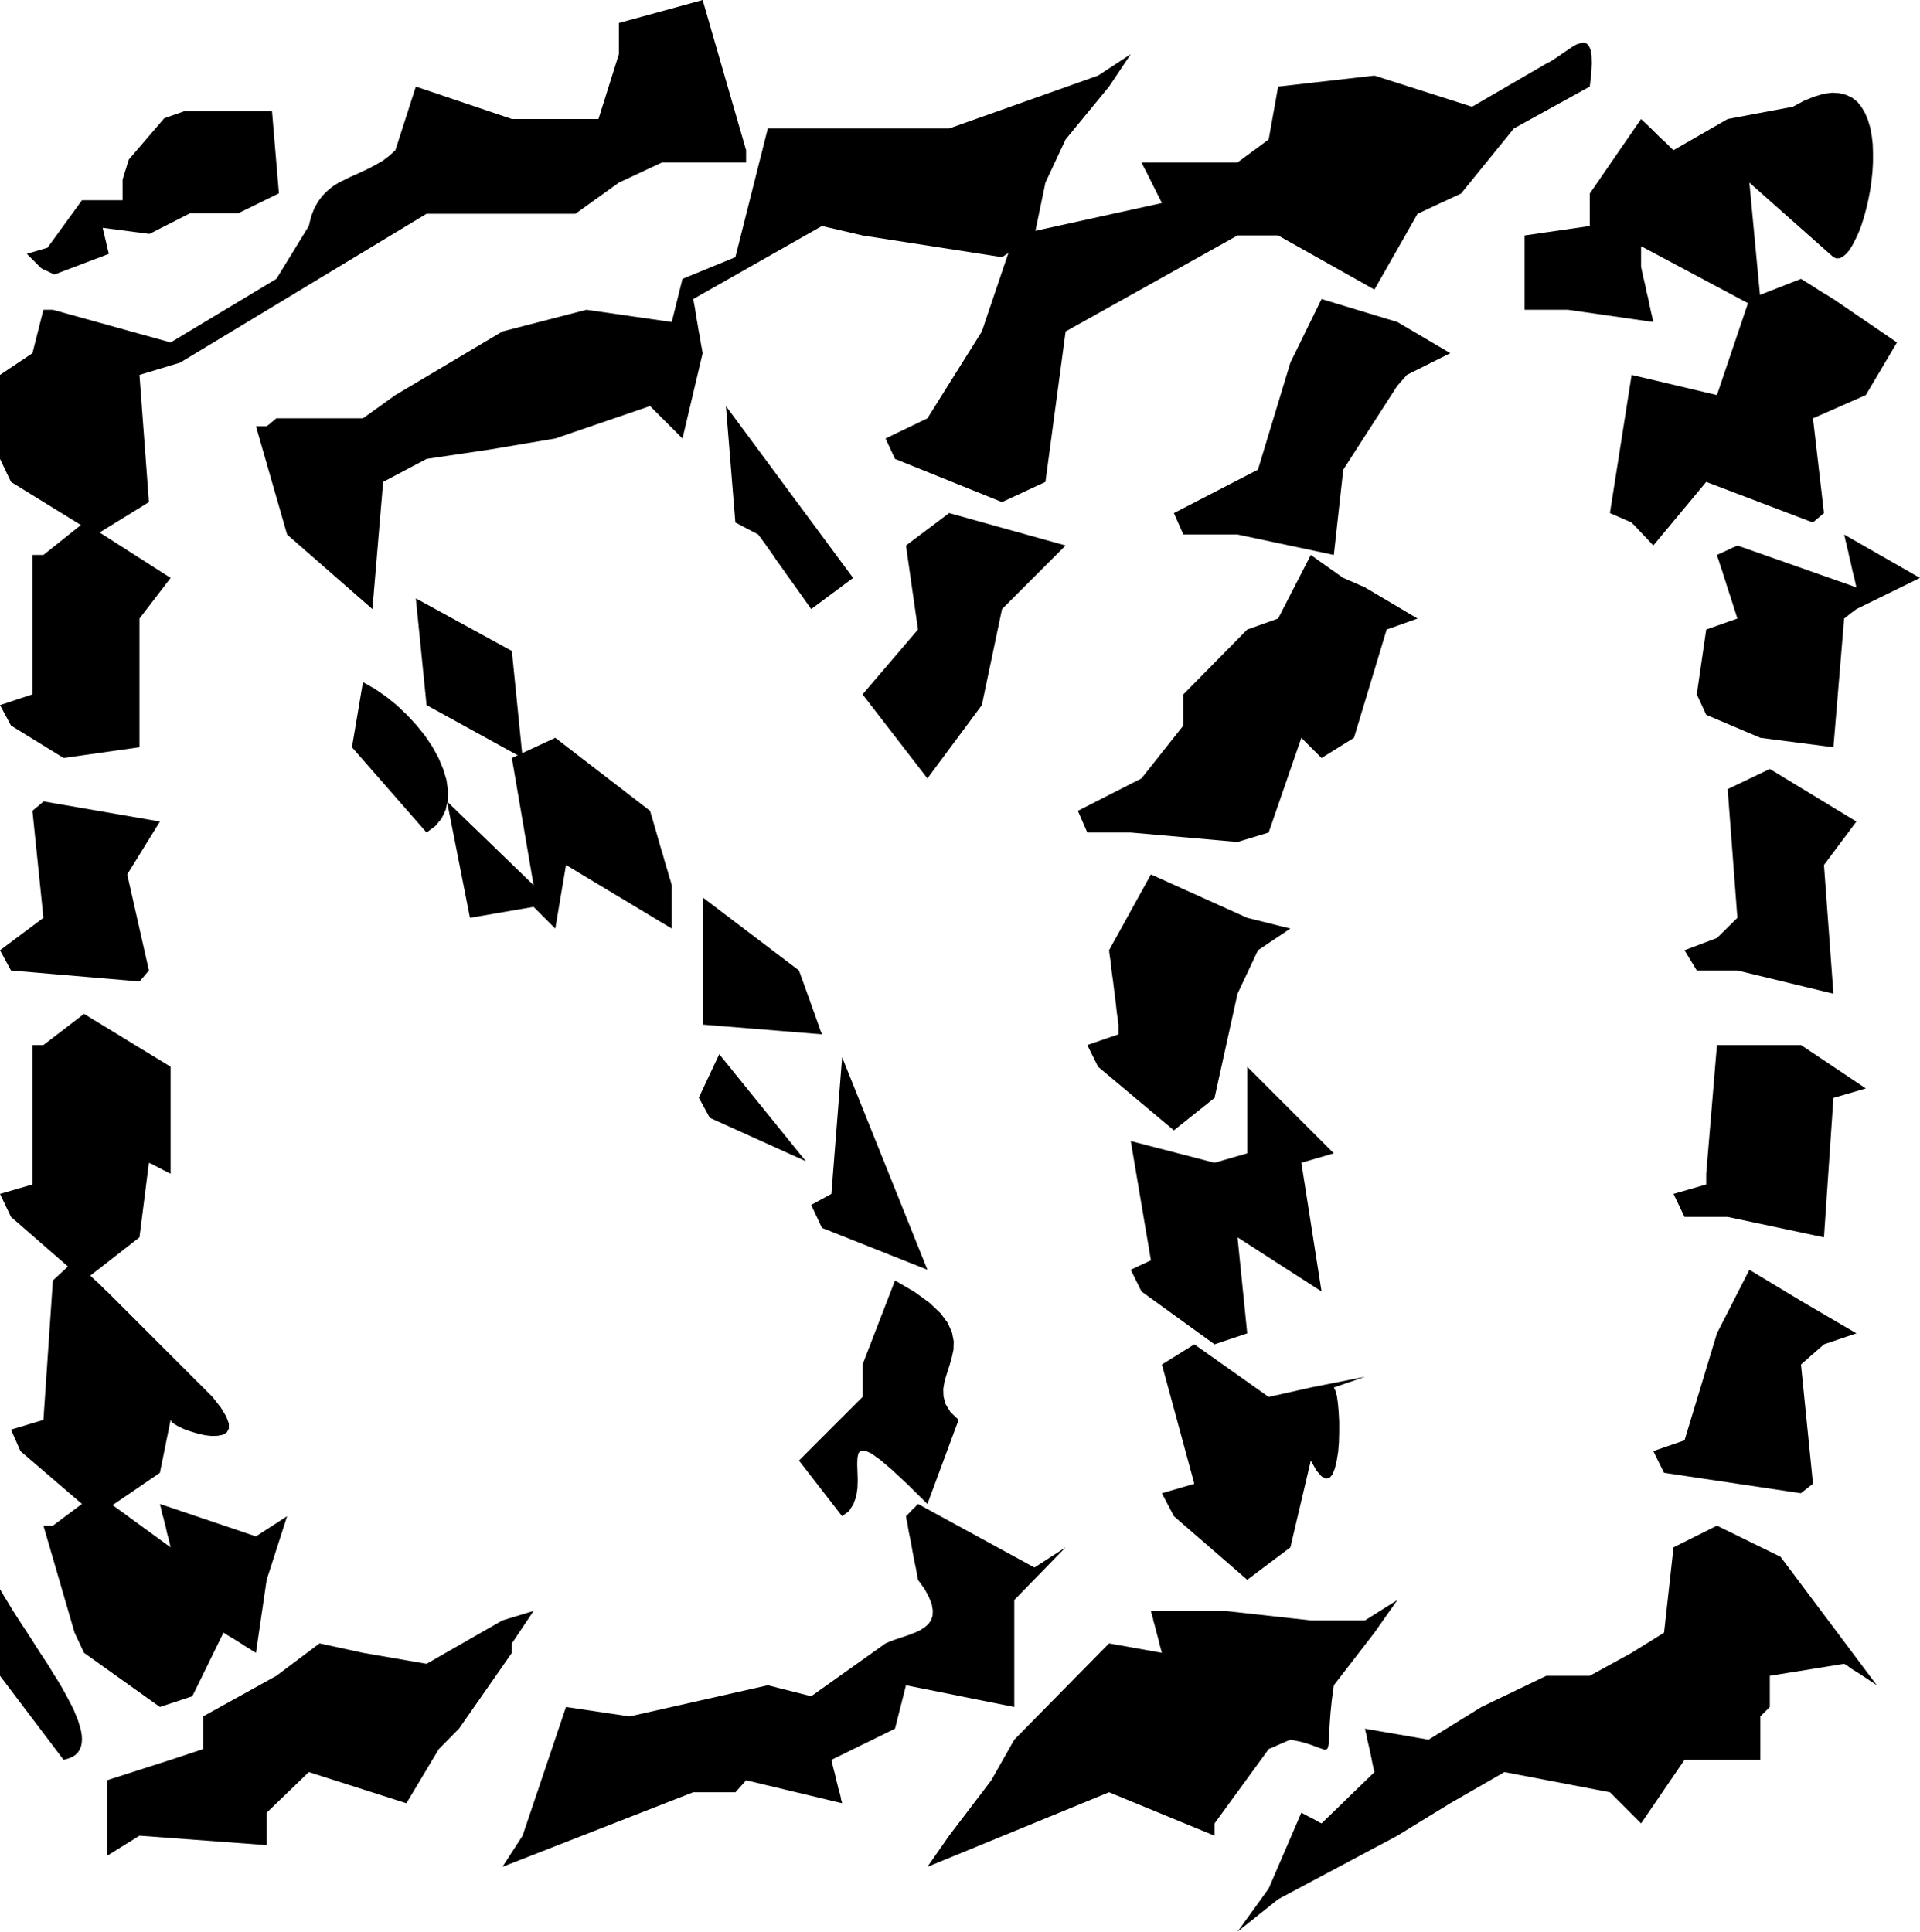 <svg xmlns="http://www.w3.org/2000/svg" width="7.517in" height="7.564in" fill-rule="evenodd" stroke-linecap="round" preserveAspectRatio="none" viewBox="0 0 7517 7564"><style>.brush1{fill:#000}.pen1{stroke:none}</style><path d="m4845 7564 122-169 128-297 26 14 20 10 14 8 9 5 6 3 3 1 1 1 207-201-7-30-5-26-5-23-4-19-4-17-3-13-2-12-2-9-2-7-1-5-1-4v-2l-1-2v-1l249 43 207-128 254-122h170l164-90 127-79 37-334 170-85 249 122 377 503-42-28-32-21-23-14-15-11-9-6-5-3-2-1-291 47v122l-12 12-9 9-7 7-4 4-3 3-1 1-1 1v170h-297l-170 249-40-40-31-31-21-21-15-15-9-9-4-4-2-2-413-79-212 122-207 127-467 249-159 127zm-1214-254 85-122 165-217 90-159 371-377 207 37-8-29-6-25-6-22-5-19-4-16-4-13-2-11-3-9-1-6-2-5-1-4v-2l-1-2v-1h292l334 37h212l127-80-90 128-159 206-8 59-5 49-3 41-2 33-1 26-1 19-2 13-3 8-5 4h-8l-11-4-14-5-19-7-23-8-30-8-35-7-28 12-21 9-15 7-10 4-7 3-3 1-1 1-212 291v48l-413-170-711 292zm2842-1628 122-42 127-419 127-249 202 122 217 127-127 43-90 79 47 467-16 12-11 9-9 7-5 4-4 3-1 1-1 1-536-80-42-85zM1967 7310l79-122 170-504 249 37 541-122 170 43 291-207 16-7 19-7 20-7 21-7 21-7 20-8 19-9 17-11 14-12 11-15 6-18 1-21-4-24-11-28-17-32-26-36-8-44-8-38-6-33-5-29-5-24-4-20-3-17-2-13-2-10-2-8-1-5v-4l-1-2v-2l16-16 11-12 9-8 5-6 4-3 1-2 1-1 456 249 122-79-201 206v419l-424-85-43 170-249 122 7 30 7 26 5 23 5 19 4 17 4 13 3 12 2 9 1 7 2 5 1 4v2l1 2v1l-376-90-14 16-10 11-8 9-5 5-3 4-1 1-1 1h-165l-747 292zm2582-1463 127-37-127-467 127-79 291 206 165-37 212-42-122 42 6 12 6 21 4 29 3 34 2 38v40l-1 40-3 38-6 36-7 29-9 23-12 14-14 3-17-9-20-23-22-39-80 340-169 127-287-249-47-90zm2003-1172 128-37v-42l42-504h329l254 170-127 37-37 546-377-80h-169l-43-90zM419 7267v-296l249-80 127-42v-128l287-159 169-127 170 37 249 43 297-170 122-37-85 127v37l-207 297-79 80-127 212-382-122-165 159v127l-498-37-127 79z" class="pen1 brush1"/><path d="m3128 5719 249-249v-127l127-329 77 45 59 43 43 41 28 38 16 36 7 35-1 33-7 32-9 31-10 31-9 30-5 30 1 29 8 30 19 31 32 31-122 329-77-76-61-57-47-40-35-25-25-11h-16l-9 10-4 18-1 25 1 29 1 32-1 33-5 33-11 30-17 27-27 20-169-218zm1299-747 79-37-79-467 328 85 128-37v-339l339 339-127 37 79 504-329-212 38 376-128 43-286-207-42-85zm2168-1251 127-48 80-79-38-504 165-79 339 206-127 170 37 504-376-91h-159l-48-79zM0 6562v-339l16 27 17 28 17 28 18 28 18 28 18 27 18 28 18 28 17 27 18 27 17 26 16 27 16 25 15 25 14 25 13 24 12 23 11 22 9 22 8 20 6 20 5 18 3 18 1 16-1 15-3 14-5 12-7 11-10 10-13 8-15 6-18 5L0 6562zm292-169-122-419h37l170-127 291 212-7-30-7-26-5-23-5-19-4-17-4-13-3-12-2-9-1-7-2-5-1-4v-2l-1-2v-1l376 127 122-79-80 249-42 286-42-26-31-20-23-14-15-9-9-6-5-3-2-1-122 249-127 42-297-212-37-79zm2444-2095 80-170 339 419-376-170-43-79zm440 420 79-43 42-535 334 832-413-164-42-90z" class="pen1 brush1"/><path d="m4257 4092 122-42v-38l-7-51-5-45-5-39-4-33-4-28-3-24-2-19-2-16-2-12-1-9-1-6v-4l-1-3v-2l164-297 377 170 169 42-127 85-80 170-90 408-159 127-297-249-42-85zm2386-1373 37-254 122-43-14-44-12-38-11-33-9-29-8-24-6-20-6-17-4-13-3-10-3-8-2-5-1-4v-2l-1-2 26-12 20-9 14-7 10-4 6-3 3-1 1-1 466 164-8-36-8-32-6-28-6-24-4-20-4-16-3-14-3-11-2-9-1-6-2-5v-3l-1-2v-1l297 170-249 122-16 12-12 9-8 7-6 4-3 3-2 1-1 1-42 504-286-37-212-90-37-80zM43 5598l127-38 37-546 85-79 42 40 31 31 23 21 15 15 9 9 5 4 2 2 413 413 33 42 21 35 10 27v20l-8 15-15 9-20 4-23 1-27-3-27-6-27-8-26-9-22-10-17-10-12-9-4-8-42 207-249 170-297-255-37-84zm2708-1586v-498l377 286 16 44 14 39 12 33 10 29 9 24 7 20 6 17 5 13 3 10 3 8 2 5 2 4v2l1 2-467-38zm1469-837 249-127 164-207v-122l250-254 121-43 128-249 42 30 31 22 23 16 15 11 9 6 5 4 2 1 28 12 21 9 15 7 10 4 7 3 3 1 1 1 206 122-121 43-128 424-127 79-26-26-20-20-14-14-9-9-6-6-3-3-1-1-128 371-122 37-418-37h-170l-37-85zm2083-1166 85-541 334 79 127-376 202-79 42 26 31 20 23 14 15 9 9 6 5 3 2 1 249 170-122 206-207 91 43 371-14 12-11 9-8 7-5 4-3 3-1 1-1 1-418-159-207 249-28-30-21-22-15-16-10-11-7-6-3-4-1-1-85-37z" class="pen1 brush1"/><path d="m0 4675 127-37v-546h43l159-122 339 207v419l-28-14-21-11-15-8-10-5-7-3-3-1-1-1-37 292-217 169-286-249-43-90zm1840-1081-90-456 339 328-85-498 170-79 371 286 15 51 13 45 11 39 10 33 8 28 7 24 6 19 4 16 4 12 3 9 1 6 2 4v3l1 1v171l-414-249-42 249-28-28-21-21-15-15-10-10-7-7-3-3-1-1-249 43zm1537-875 217-254-47-329 169-127 456 127-249 249-79 376-213 287-254-329zm1219-710 329-170 127-419 122-249 297 90 207 122-170 85-12 14-9 10-7 8-4 5-3 3-1 1-1 1-212 329-37 334-377-80h-212l-37-84zm1373-796V922l255-37V758l201-292 42 40 31 31 23 21 15 15 9 9 5 4 2 2 212-122 255-48 45-24 40-16 37-11 33-4 29 2 26 7 23 11 20 16 16 20 14 24 11 26 9 30 6 32 4 33 1 35v36l-2 37-4 37-5 36-7 36-8 35-9 33-10 32-11 29-12 26-12 23-12 20-13 15-13 11-12 6-13 1-12-5-329-292 43 456v42l-467-249v80l8 38 8 34 6 29 6 24 4 21 4 18 3 14 3 12 2 9 1 7 2 4v4l1 2v1l-334-48h-170zM0 3721l170-127-43-419 14-12 11-9 8-7 5-4 3-3 1-1 1-1 456 79-128 207 85 376-12 14-9 11-7 8-4 5-3 3-1 1-1 1-503-43-43-79z" class="pen1 brush1"/><path d="m1378 2926 43-255 46 26 45 31 42 34 40 38 37 40 33 41 29 43 24 44 18 43 13 43 6 41-1 39-8 37-16 34-25 30-34 25-292-334zm292-165-42-418 376 206 42 419-376-207zm1209-715-37-456 498 673-164 122-36-51-32-45-28-39-24-34-20-28-16-24-14-19-11-16-9-12-6-9-5-6-3-4-2-3-1-1v-1l-90-47zm588-329 164-79 213-340 127-376 578-127-26-52-20-40-14-28-10-19-6-12-3-6-1-2h376l122-90 37-207 377-43 382 122 291-169 16-8 17-11 18-12 17-12 18-12 16-11 16-9 15-5 13-2 11 3 9 9 7 15 4 23 1 31-2 41-6 50-297 164-207 255-170 79-169 297-377-212h-159l-673 376-79 589-170 79-419-169-37-80zM0 2761l127-42v-546h43l159-127 339 217-122 159v504l-297 42-206-127-43-80z" class="pen1 brush1"/><path d="m1124 2093-122-424h42l13-10 9-8 7-5 4-4 3-2 1-2h340l127-91 419-249 329-85 334 48 42-169 207-85 127-504h710l583-207 128-84-85 127-170 207-79 169-43 207-127 85-546-85-159-37-504 286 7 37 5 33 5 28 4 25 4 20 3 17 2 14 2 11 2 9 1 7 1 5v3l1 2v1l-79 334-42-42-31-31-23-23-15-15-9-9-5-5-2-2-371 127-255 43-249 37-170 90-42 498-334-292z" class="pen1 brush1"/><path d="M0 1797v-329l127-85 43-170h37l461 128 414-249 127-207 9-37 12-31 15-27 17-23 19-19 20-17 22-14 24-12 24-12 25-11 26-12 25-12 26-14 26-15 25-19 24-22 80-249 376 127h339l80-254V90l328-90 170 588v48h-329l-169 79-170 122h-583l-965 583-159 48 37 498-206 127-334-206-43-90z" class="pen1 brush1"/><path d="m105 994 81-24 135-186h159v-81l8-26 6-19 4-14 3-9 2-6 1-3v-1l139-162 77-27h345l27 321-159 78H744l-159 81-183-24 8 34 6 25 4 18 3 12 2 8 1 3v2l-213 81-17-8-12-6-10-4-6-3-3-2-2-1h-1l-57-57z" class="pen1 brush1"/></svg>
